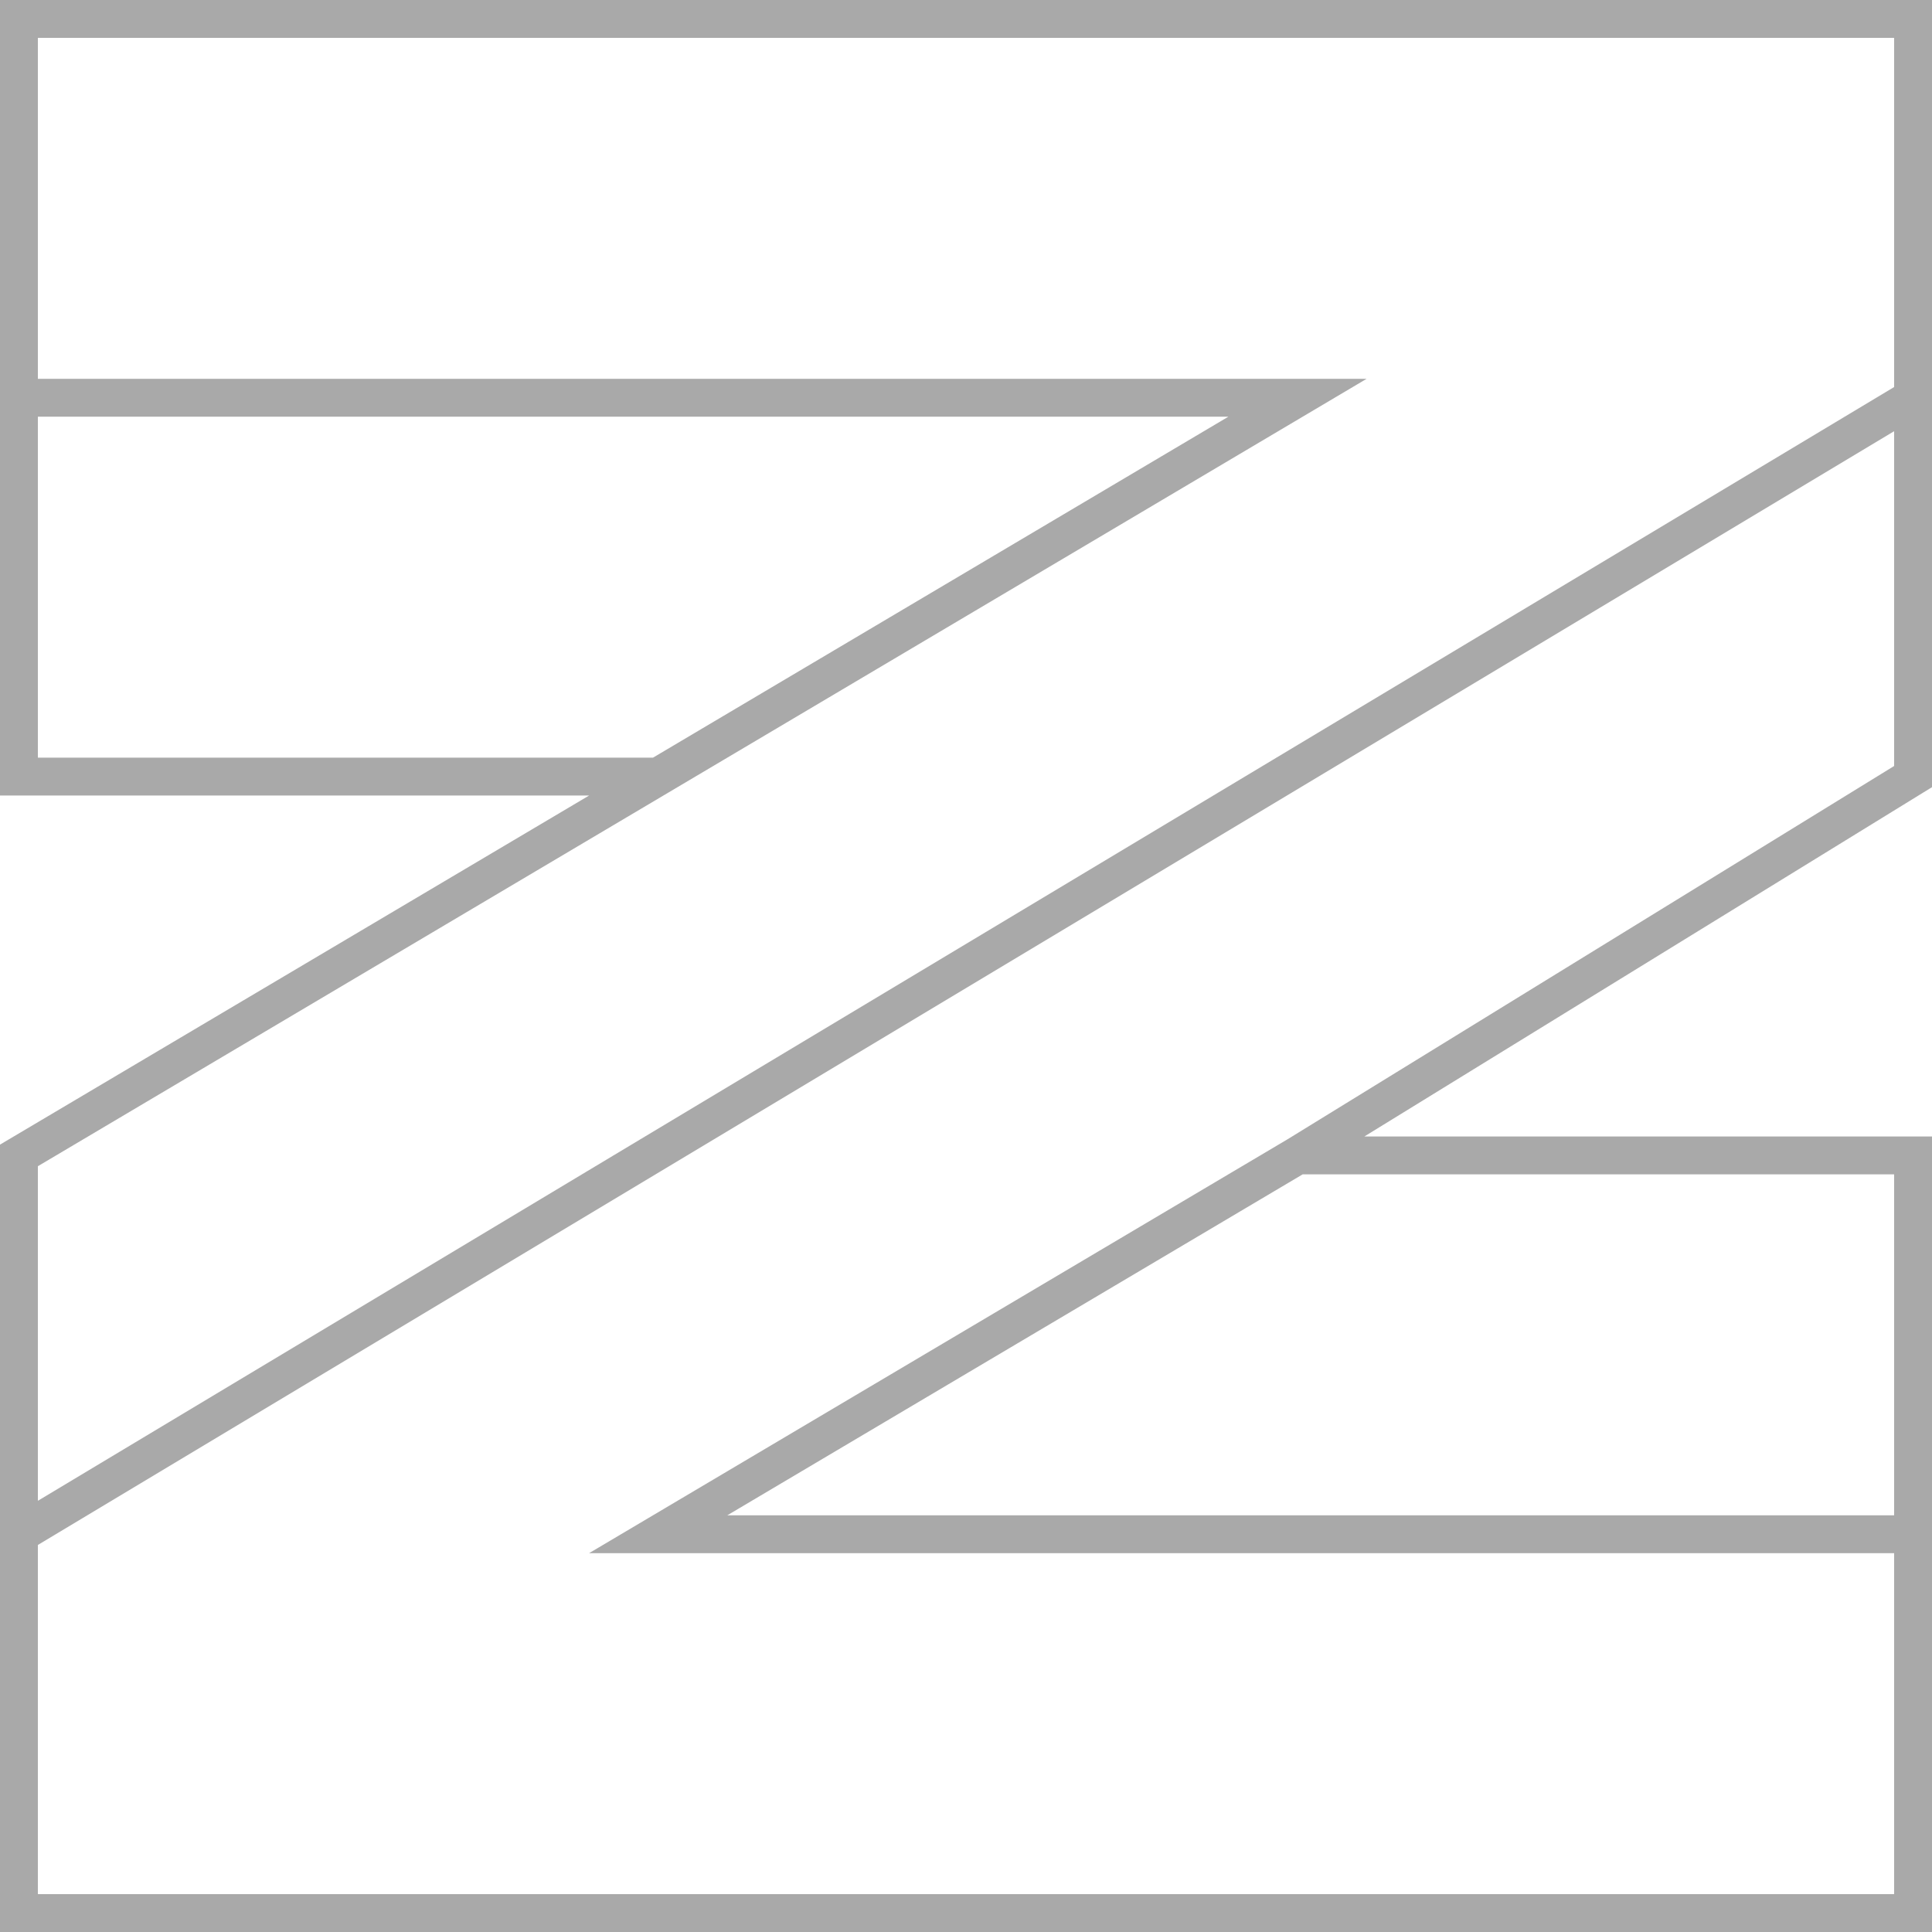 <svg width="204" height="204" fill="none" xmlns="http://www.w3.org/2000/svg">
  <path
    d="M202 42V2H2v40m200 0L2 162M202 42v40l-65 40M2 162v-40l67.5-40M2 162v40h200v-40M2 42h135L69.5 82M2 42v40h67.5M202 162H69.5l67.5-40m65 40v-40h-65"
    stroke="#A9A9A9" stroke-width="4" />
</svg>